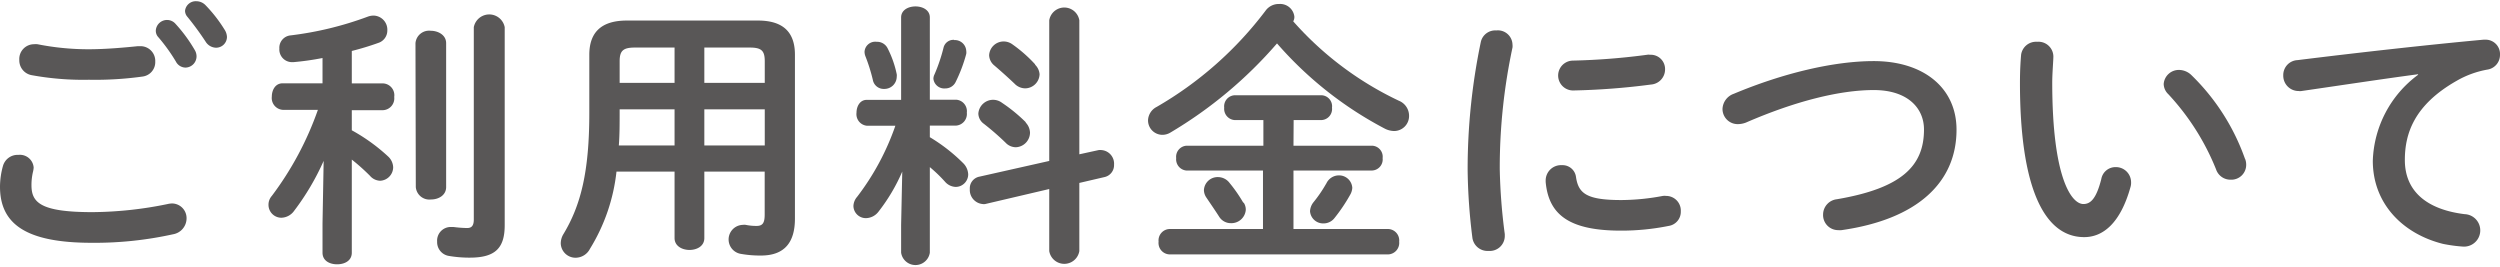 <svg xmlns="http://www.w3.org/2000/svg" viewBox="0 0 308.2 32.57" width="300" height="32"><defs><style>.cls-1{fill:#595757;}</style></defs><title>midashi_ryokin</title><g id="レイヤー_2" data-name="レイヤー 2"><g id="_01_top" data-name="01_top"><path class="cls-1" d="M0,22.85a9.66,9.66,0,0,1,.37-2.56,1.88,1.88,0,0,1,1.91-1.35A1.7,1.7,0,0,1,4.15,20.5a3.09,3.09,0,0,1-.07.48,7.05,7.05,0,0,0-.2,1.7C3.88,24.82,5,26,11.39,26a47.09,47.09,0,0,0,9.28-1,2.76,2.76,0,0,1,.54-.07A1.81,1.81,0,0,1,23,26.79a2,2,0,0,1-1.67,1.94,44.77,44.77,0,0,1-10,1.05C3.2,29.78,0,27.47,0,22.85ZM10.91,5.92c2.14,0,4.42-.21,6.09-.38l.3,0a1.82,1.82,0,0,1,1.84,1.9,1.79,1.79,0,0,1-1.53,1.84,42.28,42.28,0,0,1-6.66.4,35.22,35.22,0,0,1-7.07-.57,1.85,1.85,0,0,1-1.5-1.87,1.82,1.82,0,0,1,1.8-1.94,2.12,2.12,0,0,1,.44,0A32.16,32.16,0,0,0,10.91,5.92Zm8.3-2.35a1.39,1.39,0,0,1,1.43-1.26,1.37,1.37,0,0,1,1,.48A18.52,18.52,0,0,1,24,6a1.53,1.53,0,0,1,.23.82,1.39,1.39,0,0,1-1.39,1.36,1.36,1.36,0,0,1-1.16-.75,21.68,21.68,0,0,0-2.24-3.09A1.16,1.16,0,0,1,19.21,3.57Zm3.6-2.38A1.33,1.33,0,0,1,24.21,0a1.58,1.58,0,0,1,1.12.48,17.39,17.39,0,0,1,2.34,3,1.79,1.79,0,0,1,.31.92,1.34,1.34,0,0,1-1.36,1.33A1.55,1.55,0,0,1,25.36,5a36.73,36.73,0,0,0-2.24-3.06A1.16,1.16,0,0,1,22.81,1.19Z"/><path class="cls-1" d="M39.9,19.68a30.9,30.9,0,0,1-3.64,6.16,2,2,0,0,1-1.56.85,1.59,1.59,0,0,1-1.6-1.57A1.63,1.63,0,0,1,33.51,24a39.16,39.16,0,0,0,5.68-10.61H34.87a1.46,1.46,0,0,1-1.36-1.63c0-.82.44-1.64,1.32-1.64h4.93V7a33.86,33.86,0,0,1-3.6.51H36a1.56,1.56,0,0,1-1.56-1.67,1.53,1.53,0,0,1,1.39-1.63A41.5,41.5,0,0,0,45.34,1.9a2.08,2.08,0,0,1,.75-.13A1.74,1.74,0,0,1,47.75,3.6a1.6,1.6,0,0,1-1.09,1.53,34.42,34.42,0,0,1-3.29,1v4h3.87A1.46,1.46,0,0,1,48.6,11.8a1.46,1.46,0,0,1-1.36,1.63H43.37v2.48a22.45,22.45,0,0,1,4.48,3.23,1.91,1.91,0,0,1,.62,1.33,1.68,1.68,0,0,1-1.6,1.66,1.71,1.71,0,0,1-1.26-.61,25.61,25.61,0,0,0-2.24-2V31c0,1-.89,1.43-1.81,1.43S39.76,32,39.76,31V27.37ZM51.22,5.17a1.68,1.68,0,0,1,1.87-1.53C54,3.64,55,4.15,55,5.17V22.91c0,1-.92,1.53-1.87,1.53a1.68,1.68,0,0,1-1.87-1.53Zm11,22.44c0,2.82-1.16,4-4.29,4a15.14,15.14,0,0,1-2.58-.21,1.72,1.72,0,0,1-1.46-1.77,1.68,1.68,0,0,1,1.66-1.8c.11,0,.24,0,.34,0a15.54,15.54,0,0,0,1.67.13c.44,0,.85-.13.85-1.05V3.2a1.94,1.94,0,0,1,3.81,0Z"/><path class="cls-1" d="M93.43,2.38C96.62,2.38,98,3.88,98,6.6V26.79c0,2.92-1.26,4.56-4.19,4.56a13.61,13.61,0,0,1-2.51-.21,1.8,1.8,0,0,1,.27-3.57,1.26,1.26,0,0,1,.37,0,6.43,6.43,0,0,0,1.33.13c.75,0,1-.37,1-1.39V21H86.83v8.2c0,1-.92,1.46-1.83,1.46s-1.84-.48-1.84-1.46V21H76a22.78,22.78,0,0,1-3.27,9.52A2,2,0,0,1,71,31.62a1.82,1.82,0,0,1-1.87-1.77,2.23,2.23,0,0,1,.34-1.16C71.6,25.16,72.65,21,72.65,13.8V6.6c0-2.72,1.43-4.22,4.63-4.22ZM83.16,17.78V13.33H76.39v.51c0,1.32,0,2.62-.1,3.94Zm0-7.72V5.71h-4.9c-1.46,0-1.87.41-1.87,1.7v2.65Zm3.67,0h7.45V7.41c0-1.29-.38-1.7-1.84-1.7H86.83Zm0,3.27v4.45h7.45V13.33Z"/><path class="cls-1" d="M111.23,21a22.44,22.44,0,0,1-2.92,4.93,2,2,0,0,1-1.53.81,1.53,1.53,0,0,1-1.57-1.5,1.82,1.82,0,0,1,.45-1.12,31.11,31.11,0,0,0,4.72-8.77h-3.5a1.43,1.43,0,0,1-1.29-1.6c0-.81.44-1.59,1.25-1.59h4.25V2c0-.92.89-1.36,1.77-1.36s1.77.44,1.77,1.36V12.14h3.26a1.42,1.42,0,0,1,1.3,1.59,1.44,1.44,0,0,1-1.3,1.6h-3.26v1.43A21.22,21.22,0,0,1,118.78,20a2.06,2.06,0,0,1,.58,1.36,1.55,1.55,0,0,1-1.53,1.53,1.82,1.82,0,0,1-1.33-.64,17.85,17.85,0,0,0-1.87-1.8V31a1.79,1.79,0,0,1-3.54,0V27.57Zm-.68-12a1.12,1.12,0,0,1,0,.31,1.52,1.52,0,0,1-1.56,1.5,1.36,1.36,0,0,1-1.39-1.13,21.57,21.57,0,0,0-.92-2.92,1.59,1.59,0,0,1-.1-.54A1.32,1.32,0,0,1,108.07,5a1.45,1.45,0,0,1,1.36.81A12.64,12.64,0,0,1,110.55,9Zm7.07-4.21a1.41,1.41,0,0,1,1.5,1.33,1.3,1.3,0,0,1,0,.37A18.54,18.54,0,0,1,117.79,10a1.41,1.41,0,0,1-1.26.75,1.35,1.35,0,0,1-1.46-1.19,1.24,1.24,0,0,1,.14-.55,21.22,21.22,0,0,0,1.12-3.33A1.26,1.26,0,0,1,117.62,4.76Zm17.82,13.56a1.5,1.5,0,0,1,.37,0,1.68,1.68,0,0,1,1.53,1.8,1.5,1.5,0,0,1-1.19,1.53l-3.09.72V30.8a1.88,1.88,0,0,1-3.71,0V23.15L121.46,25a1,1,0,0,1-.34,0,1.74,1.74,0,0,1-1.56-1.84,1.46,1.46,0,0,1,1.16-1.53l8.63-1.94V2.35a1.88,1.88,0,0,1,3.71,0V18.87Zm-9-3.4a1.89,1.89,0,0,1,.54,1.26A1.82,1.82,0,0,1,125.24,18a1.76,1.76,0,0,1-1.29-.58,33,33,0,0,0-2.66-2.31,1.6,1.6,0,0,1-.68-1.26,1.83,1.83,0,0,1,1.84-1.7,1.87,1.87,0,0,1,1.09.38A19.48,19.48,0,0,1,126.46,14.92Zm1.16-7.13A1.85,1.85,0,0,1,128.16,9a1.8,1.8,0,0,1-1.77,1.74,1.85,1.85,0,0,1-1.32-.58c-.82-.78-1.74-1.6-2.49-2.24a1.7,1.7,0,0,1-.64-1.26,1.79,1.79,0,0,1,1.8-1.7,1.83,1.83,0,0,1,1.09.37A17.31,17.31,0,0,1,127.62,7.79Z"/><path class="cls-1" d="M172.46,12.27a2,2,0,0,1,1.25,1.84A1.85,1.85,0,0,1,171.88,16a2.61,2.61,0,0,1-1.19-.31A45.78,45.78,0,0,1,157.43,5.2a53.17,53.17,0,0,1-13.16,11,1.92,1.92,0,0,1-1,.27,1.78,1.78,0,0,1-1.74-1.8,1.93,1.93,0,0,1,1.06-1.64A44.94,44.94,0,0,0,156,1.19a2,2,0,0,1,1.7-.85,1.76,1.76,0,0,1,1.87,1.56,1.11,1.11,0,0,1-.14.58A40.44,40.44,0,0,0,172.46,12.27Zm-13,5.54h9.69a1.36,1.36,0,0,1,1.3,1.53,1.37,1.37,0,0,1-1.3,1.53h-9.69v7.21h11.7a1.41,1.41,0,0,1,1.33,1.56,1.42,1.42,0,0,1-1.33,1.57h-27a1.41,1.41,0,0,1-1.33-1.57,1.41,1.41,0,0,1,1.33-1.56H155.7V20.87h-9.46A1.39,1.39,0,0,1,145,19.34a1.37,1.37,0,0,1,1.29-1.53h9.46V14.65h-3.54a1.39,1.39,0,0,1-1.29-1.53,1.37,1.37,0,0,1,1.29-1.53h10.71a1.36,1.36,0,0,1,1.29,1.53,1.37,1.37,0,0,1-1.29,1.53h-3.44Zm-6.15,7a1.56,1.56,0,0,1,.27.92,1.78,1.78,0,0,1-1.83,1.63,1.69,1.69,0,0,1-1.46-.81c-.55-.86-1-1.5-1.57-2.35a1.67,1.67,0,0,1-.3-.92,1.69,1.69,0,0,1,1.73-1.6,1.79,1.79,0,0,1,1.43.72A17.93,17.93,0,0,1,153.28,24.85Zm10.2-2.34a1.7,1.7,0,0,1,1.53-1,1.63,1.63,0,0,1,1.67,1.53,1.92,1.92,0,0,1-.28.89,20.67,20.67,0,0,1-1.9,2.82,1.7,1.7,0,0,1-1.36.68,1.62,1.62,0,0,1-1.67-1.5,1.93,1.93,0,0,1,.41-1.09A16.46,16.46,0,0,0,163.48,22.51Z"/><path class="cls-1" d="M184.46,3.6a1.8,1.8,0,0,1,2,1.74,1.67,1.67,0,0,1,0,.37,70.83,70.83,0,0,0-1.57,15,70.57,70.57,0,0,0,.62,8c0,.1,0,.2,0,.27a1.85,1.85,0,0,1-2,1.8,1.88,1.88,0,0,1-2-1.67,72.08,72.08,0,0,1-.58-8.39A76.64,76.64,0,0,1,182.56,5,1.82,1.82,0,0,1,184.46,3.6Zm15.43,20.91A28,28,0,0,0,205,24a1.84,1.84,0,0,1,.41,0,1.81,1.81,0,0,1,1.8,1.9,1.76,1.76,0,0,1-1.5,1.8,29.5,29.5,0,0,1-5.88.58c-6.29,0-8.91-1.9-9.28-6v-.17a1.89,1.89,0,0,1,2-1.9,1.67,1.67,0,0,1,1.74,1.46C194.59,23.73,195.65,24.51,199.89,24.51ZM203.43,6.6a1.76,1.76,0,0,1,1.84,1.8,1.87,1.87,0,0,1-1.74,1.87A86.28,86.28,0,0,1,194,11a1.84,1.84,0,1,1-.14-3.68,82.72,82.72,0,0,0,9.35-.74Z"/><path class="cls-1" d="M231,7.38c6.09,0,10.2,3.26,10.2,8.46,0,6.5-4.83,11.05-14.18,12.38a1.8,1.8,0,0,1-.4,0,1.86,1.86,0,0,1-1.87-1.94,1.91,1.91,0,0,1,1.7-1.87c8-1.36,10.74-4.11,10.74-8.6,0-2.62-2-4.86-6.19-4.86s-9.65,1.36-15.74,4a2.81,2.81,0,0,1-1,.2,1.87,1.87,0,0,1-1.91-1.87,2.07,2.07,0,0,1,1.39-1.87C219.88,8.84,226.11,7.38,231,7.38Z"/><path class="cls-1" d="M251.14,5a1.84,1.84,0,0,1,2,1.8c0,.48-.14,2.14-.14,3.2,0,11.9,2.41,15,3.84,15,.82,0,1.57-.54,2.21-3.09a1.77,1.77,0,0,1,1.74-1.46,1.87,1.87,0,0,1,1.93,1.84,1.85,1.85,0,0,1-.06.57c-1.26,4.56-3.44,6.22-5.72,6.22-4.93,0-7.92-6.08-7.92-19,0-1.56.07-2.58.14-3.47A1.86,1.86,0,0,1,251.14,5Zm25.63,14.42a1.85,1.85,0,0,1,.14.71A1.83,1.83,0,0,1,275,22a1.87,1.87,0,0,1-1.81-1.29,29.93,29.93,0,0,0-5.88-9.25,1.79,1.79,0,0,1-.57-1.26,1.87,1.87,0,0,1,1.93-1.73,2.22,2.22,0,0,1,1.5.65A26.84,26.84,0,0,1,276.77,19.45Z"/><path class="cls-1" d="M298.1,9c-4.08.54-9.48,1.36-14.38,2.07a1.11,1.11,0,0,1-.34,0,1.89,1.89,0,0,1-1.9-1.94,1.84,1.84,0,0,1,1.76-1.87c7.08-.88,15.85-1.87,22.92-2.52h.2A1.77,1.77,0,0,1,308.2,6.6a1.83,1.83,0,0,1-1.57,1.83,11.65,11.65,0,0,0-3.74,1.36c-5.3,3-6.42,6.56-6.42,9.79,0,3.78,2.62,6.09,7.38,6.67a2,2,0,0,1-.17,4,18.67,18.67,0,0,1-2.52-.34c-5-1.26-8.64-5-8.64-10.24a13.71,13.71,0,0,1,5.58-10.6Z"/></g></g></svg>